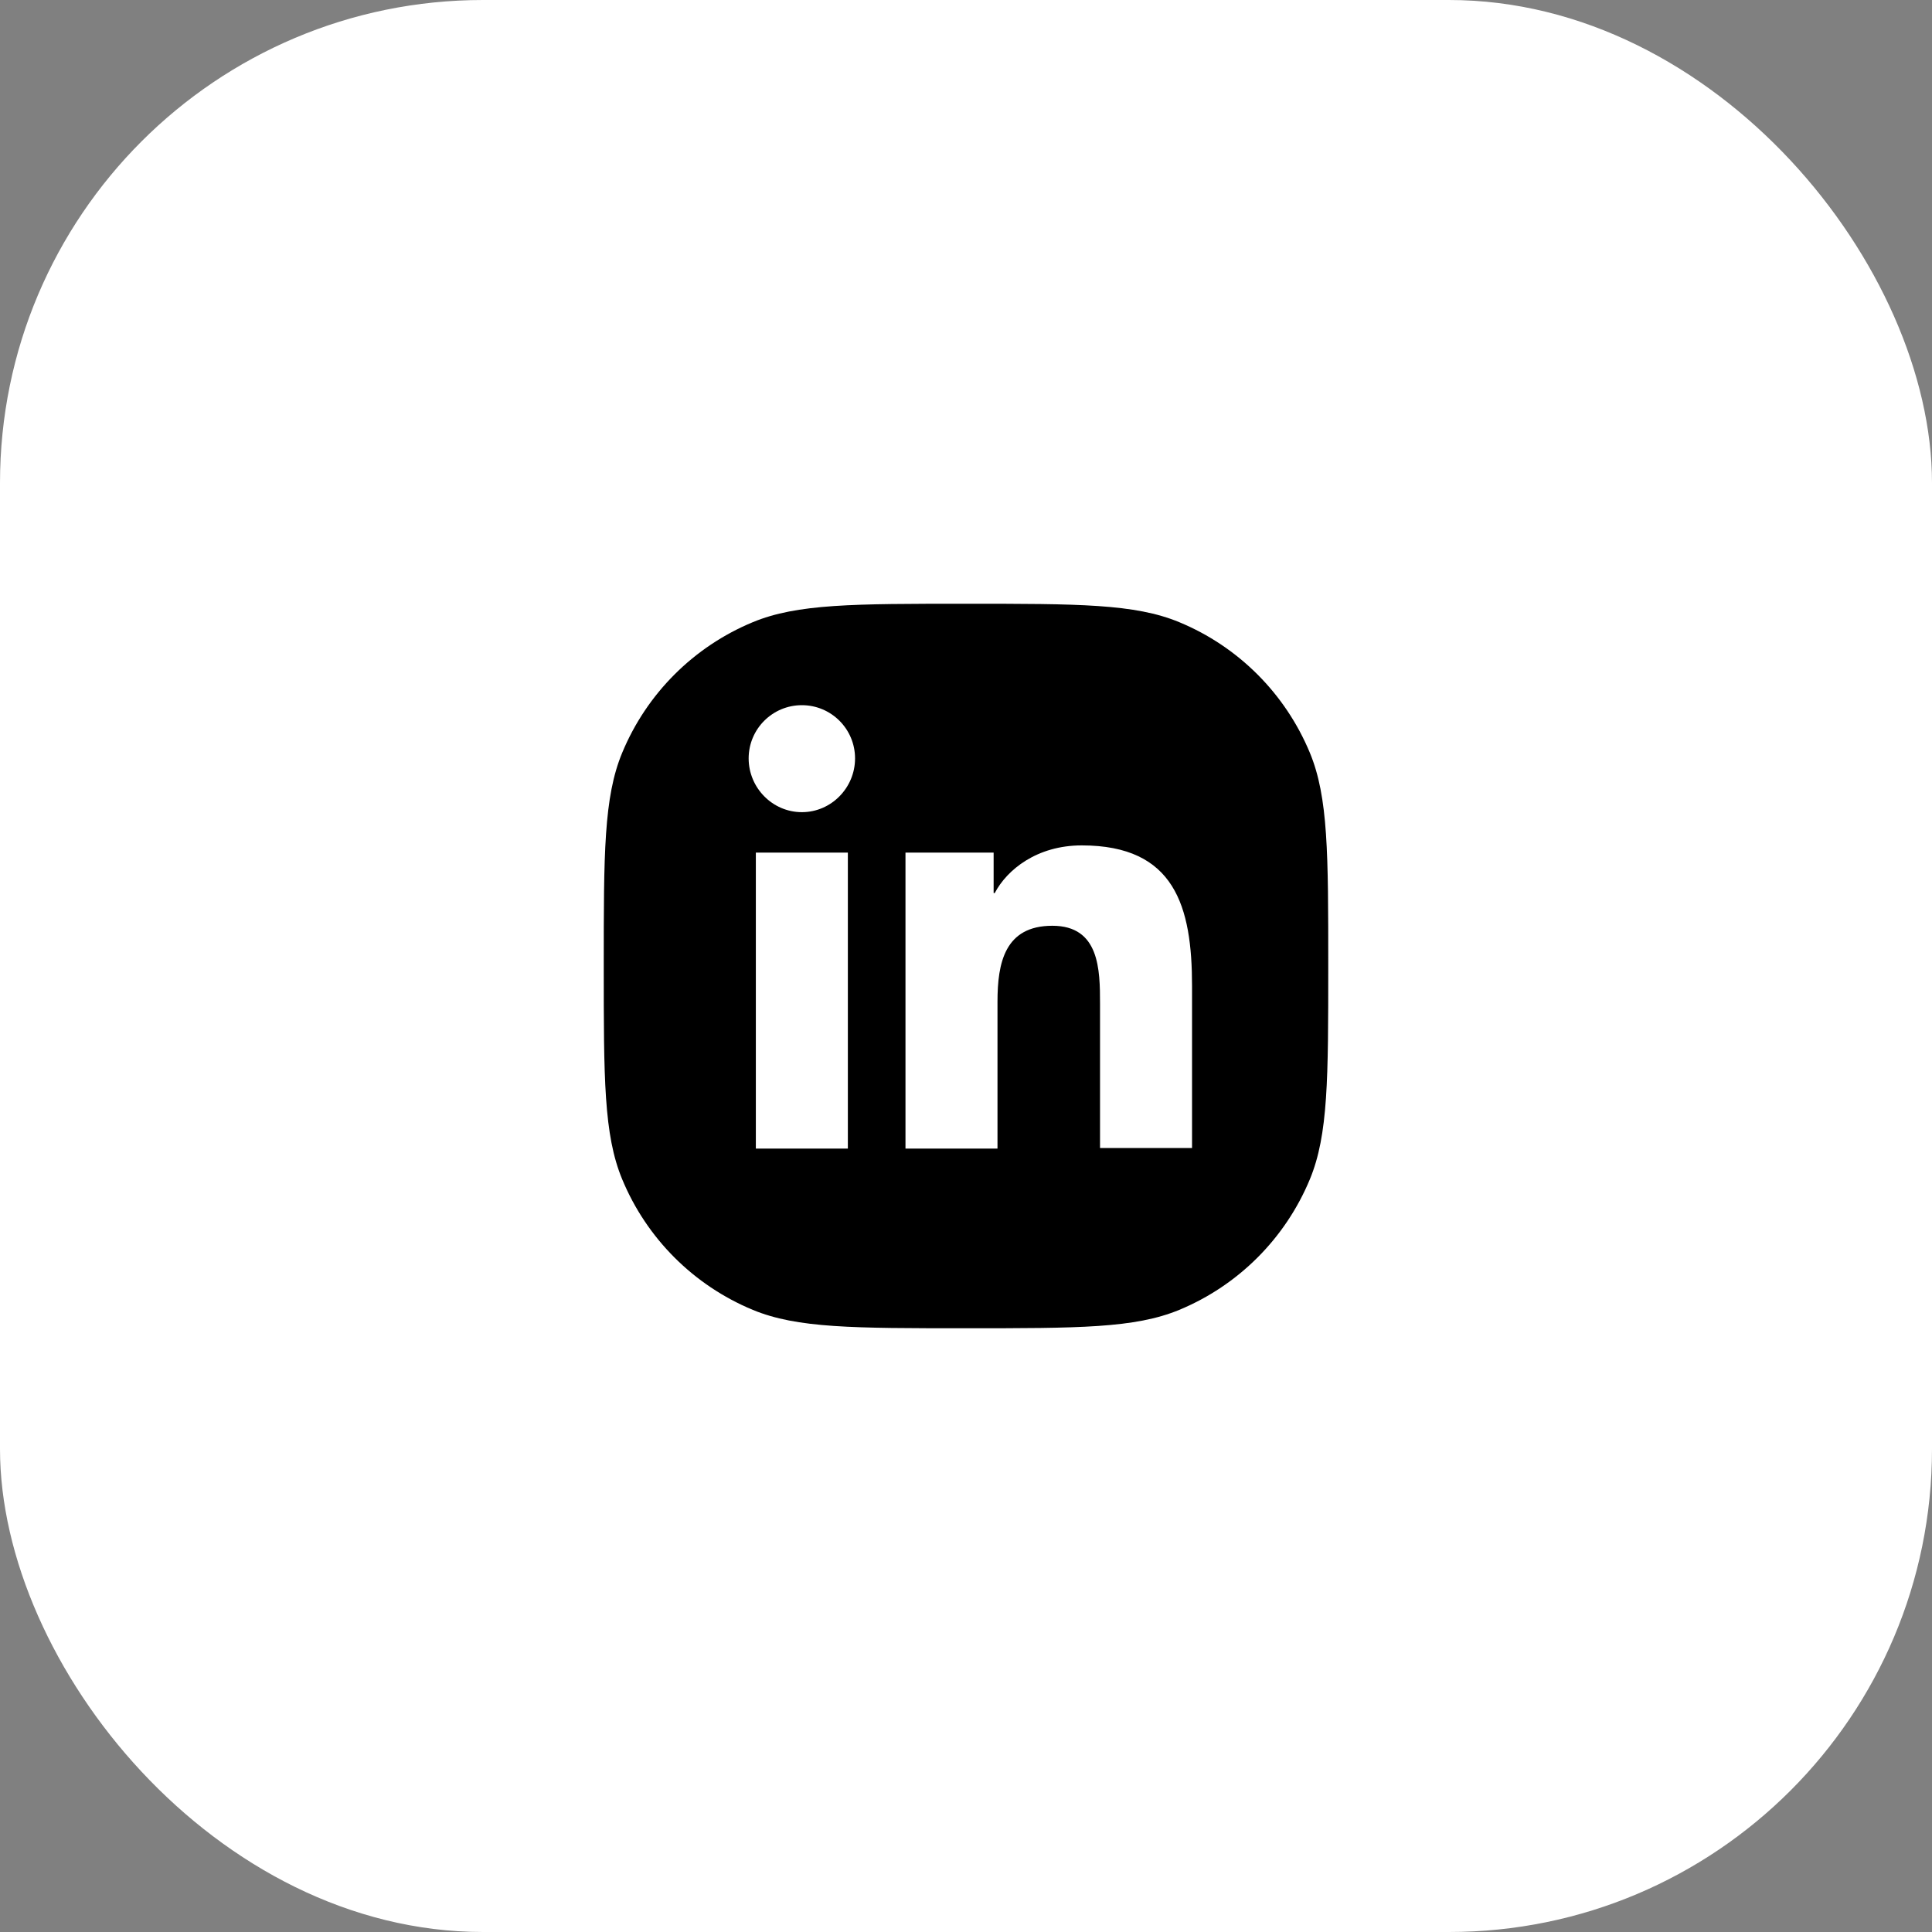 <?xml version="1.0" encoding="UTF-8"?> <svg xmlns="http://www.w3.org/2000/svg" width="40" height="40" viewBox="0 0 40 40" fill="none"><rect x="0" y="0" width="40" height="40" fill="#808080" stroke="none"/><rect width="40" height="40" rx="10" fill="white"></rect><path fill-rule="evenodd" clip-rule="evenodd" d="M12.881 15.587C12.5 16.506 12.5 17.671 12.5 20C12.5 22.33 12.5 23.495 12.881 24.414C13.388 25.639 14.362 26.612 15.587 27.12C16.506 27.5 17.671 27.5 20 27.5C22.33 27.5 23.495 27.5 24.414 27.12C25.639 26.612 26.612 25.639 27.12 24.414C27.5 23.495 27.5 22.33 27.5 20C27.5 17.671 27.5 16.506 27.12 15.587C26.612 14.362 25.639 13.388 24.414 12.881C23.495 12.5 22.33 12.5 20 12.5C17.671 12.5 16.506 12.5 15.587 12.881C14.362 13.388 13.388 14.362 12.881 15.587ZM24.68 20.418V23.768H22.775V20.785C22.775 20.073 22.764 19.167 21.788 19.167C20.802 19.167 20.652 19.936 20.652 20.739V23.78H18.747V17.652H20.572V18.49H20.595C20.847 18.008 21.467 17.503 22.396 17.503C24.324 17.503 24.68 18.765 24.68 20.418ZM15.649 17.652H17.554V23.78H15.649V17.652ZM15.5 15.702C15.5 15.093 15.993 14.6 16.602 14.6C17.21 14.6 17.703 15.093 17.703 15.702C17.703 16.31 17.21 16.815 16.602 16.815C15.993 16.815 15.5 16.31 15.5 15.702Z" fill="black"></path></svg> 